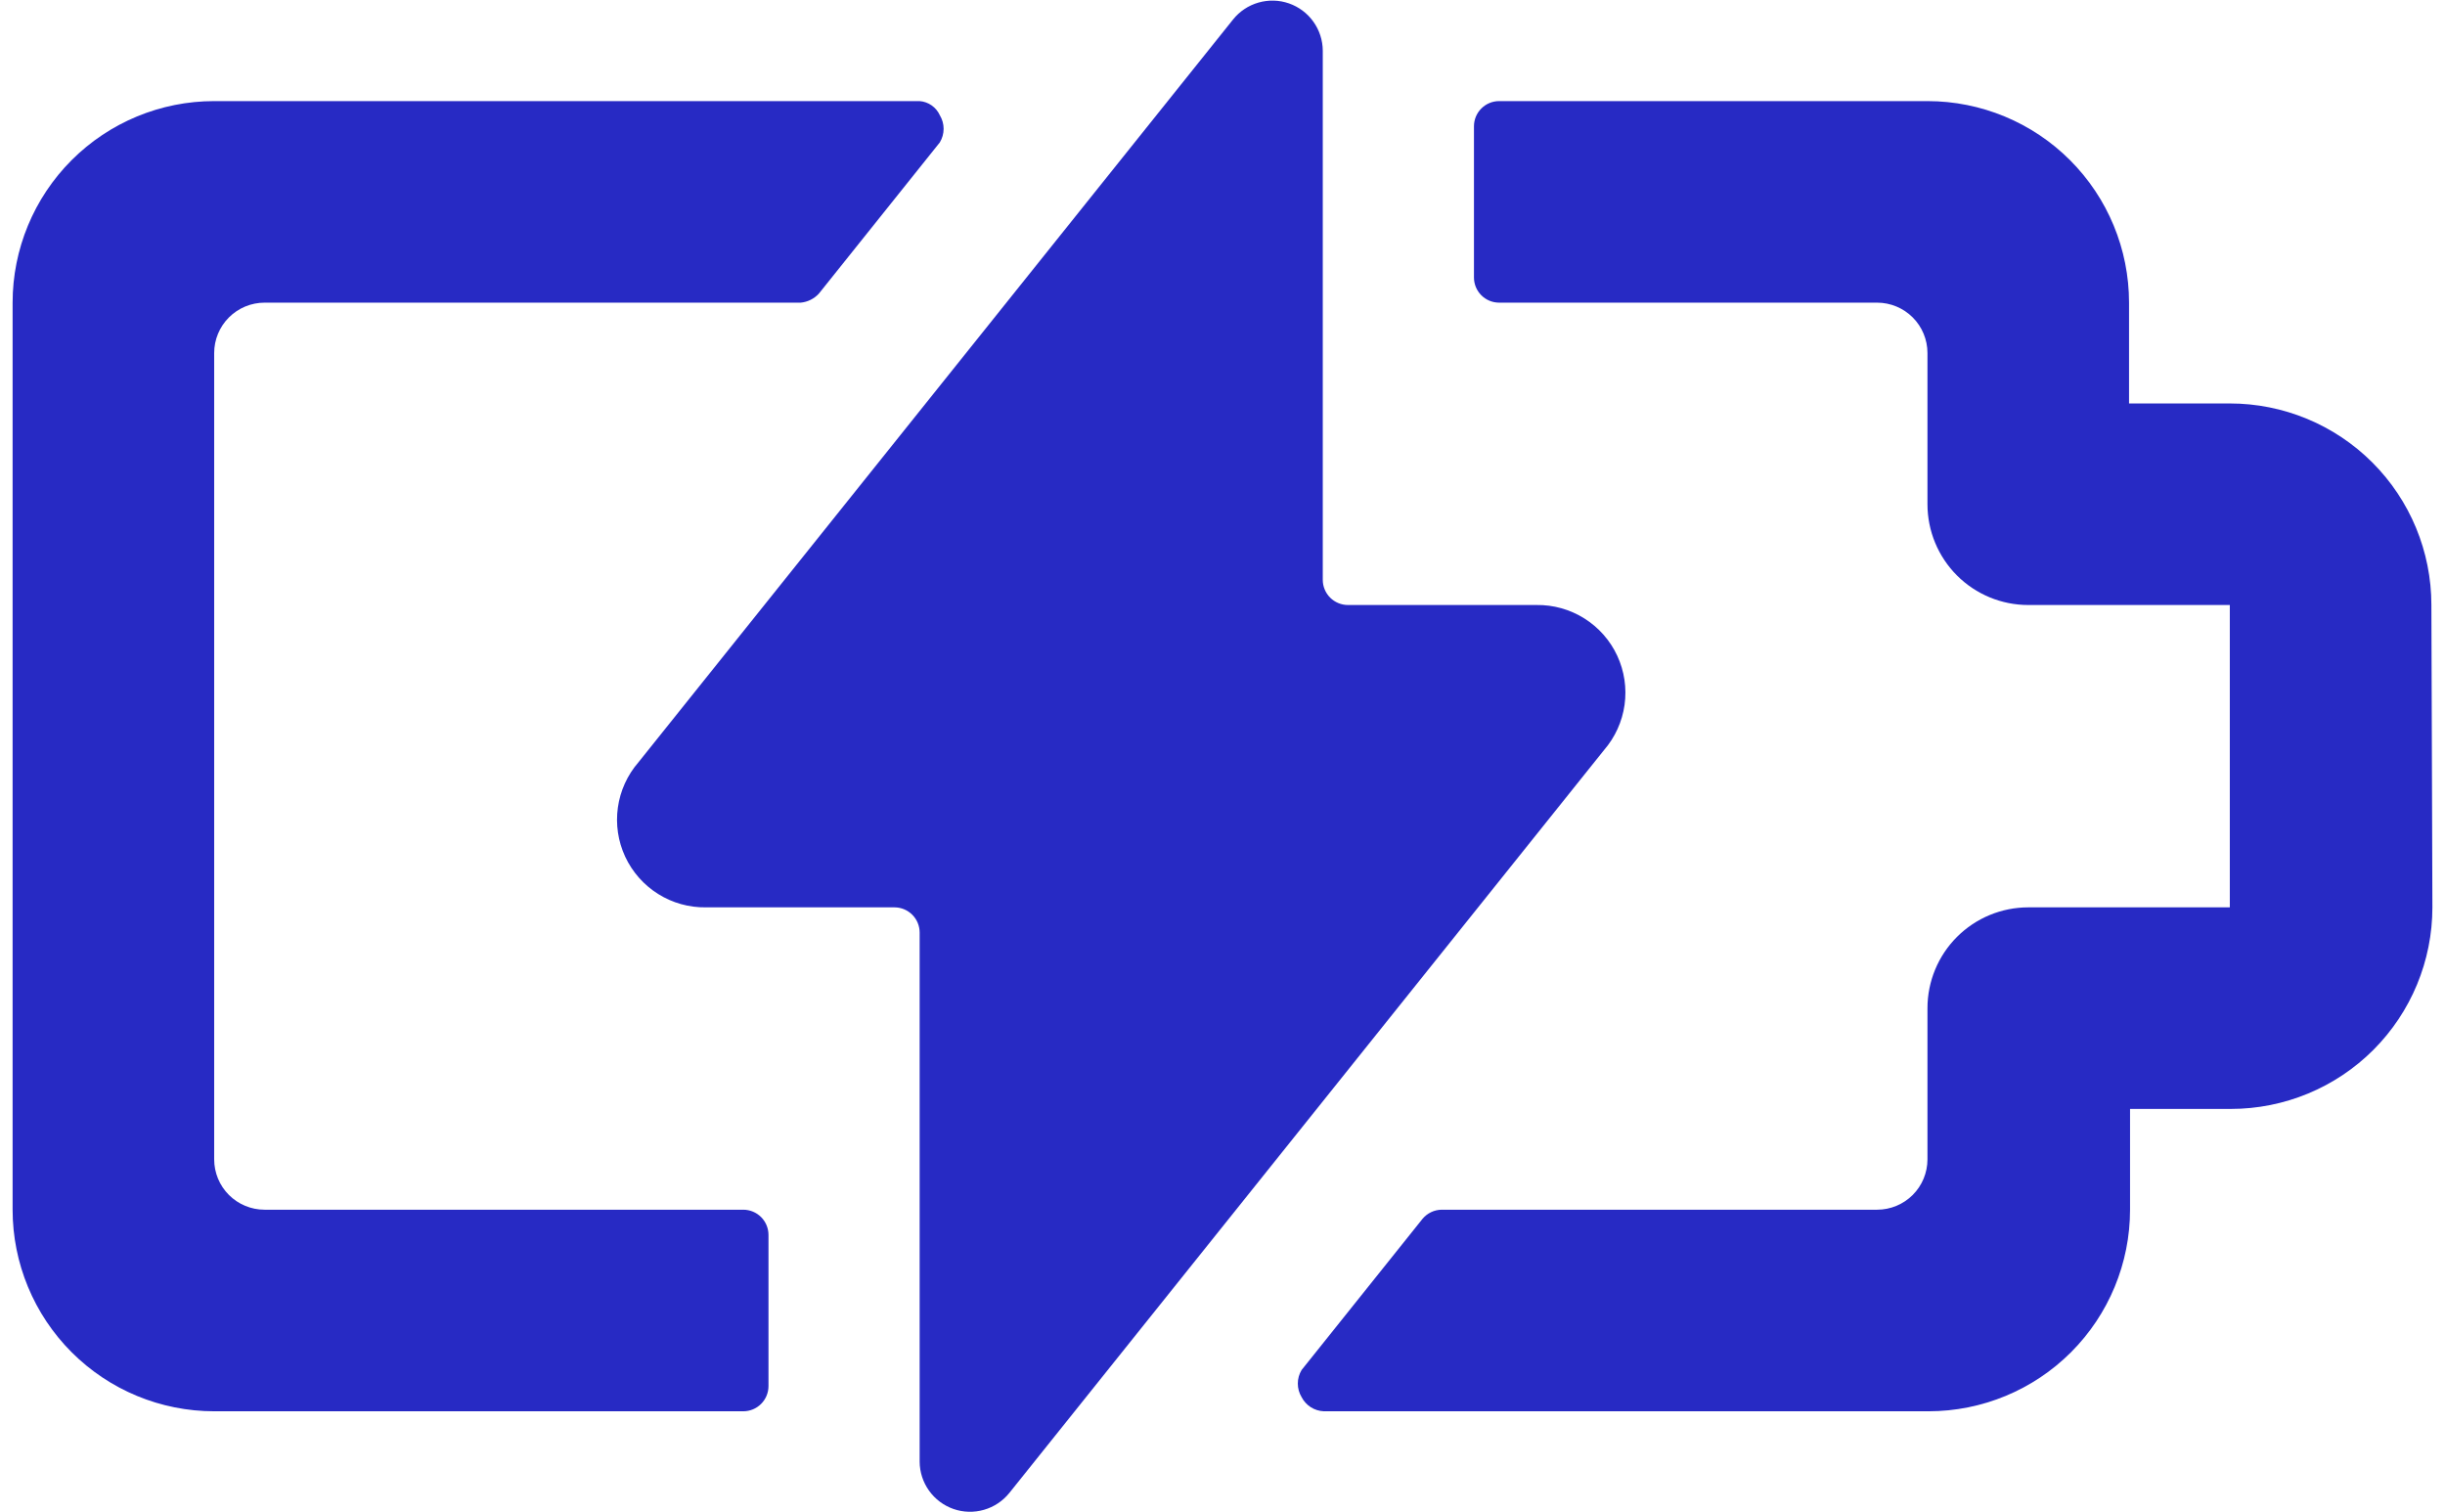 <svg width="97" height="60" viewBox="0 0 97 60" fill="none" xmlns="http://www.w3.org/2000/svg">
<path d="M96.46 24.002C96.46 21.882 95.618 19.848 94.118 18.348C92.618 16.848 90.584 16.006 88.463 16.006H84.465V12.007C84.465 9.887 83.623 7.853 82.123 6.353C80.623 4.853 78.589 4.011 76.468 4.011H59.475C59.21 4.011 58.956 4.116 58.769 4.304C58.581 4.491 58.476 4.745 58.476 5.01V11.008C58.476 11.273 58.581 11.527 58.769 11.715C58.956 11.902 59.21 12.007 59.475 12.007H74.469C74.999 12.007 75.508 12.218 75.883 12.593C76.258 12.968 76.468 13.476 76.468 14.007V20.004C76.468 21.064 76.89 22.081 77.639 22.831C78.389 23.581 79.406 24.002 80.467 24.002H88.463V35.997H80.467C79.406 35.997 78.389 36.419 77.639 37.169C76.89 37.918 76.468 38.935 76.468 39.996V45.993C76.468 46.523 76.258 47.032 75.883 47.407C75.508 47.782 74.999 47.992 74.469 47.992H57.196C57.051 47.994 56.908 48.026 56.777 48.089C56.646 48.151 56.53 48.241 56.437 48.352L51.639 54.35C51.54 54.513 51.488 54.699 51.488 54.889C51.488 55.08 51.54 55.267 51.639 55.429C51.723 55.592 51.849 55.729 52.003 55.828C52.158 55.926 52.335 55.981 52.518 55.989H76.508C78.629 55.989 80.663 55.147 82.163 53.647C83.662 52.147 84.505 50.113 84.505 47.992V43.994H88.503C90.624 43.994 92.658 43.152 94.158 41.652C95.657 40.152 96.5 38.118 96.5 35.997L96.46 24.002Z" fill="#272AC4"/>
<path d="M10.496 47.992C9.966 47.992 9.457 47.782 9.082 47.407C8.707 47.032 8.497 46.523 8.497 45.993V14.007C8.497 13.476 8.707 12.968 9.082 12.593C9.457 12.218 9.966 12.007 10.496 12.007H31.767C32.043 11.981 32.3 11.853 32.487 11.648L37.285 5.65C37.383 5.487 37.436 5.301 37.436 5.11C37.436 4.92 37.383 4.733 37.285 4.571C37.214 4.414 37.102 4.28 36.961 4.181C36.821 4.083 36.656 4.024 36.485 4.011H8.497C6.376 4.011 4.342 4.853 2.842 6.353C1.343 7.853 0.5 9.887 0.5 12.007V47.992C0.5 50.113 1.343 52.147 2.842 53.647C4.342 55.147 6.376 55.989 8.497 55.989H29.488C29.753 55.989 30.007 55.884 30.195 55.696C30.382 55.509 30.488 55.255 30.488 54.989V48.992C30.488 48.727 30.382 48.473 30.195 48.285C30.007 48.098 29.753 47.992 29.488 47.992H10.496Z" fill="#272AC4"/>
<path d="M63.634 29.76C64.074 29.253 64.357 28.629 64.451 27.964C64.544 27.299 64.443 26.622 64.16 26.013C63.877 25.404 63.423 24.891 62.855 24.534C62.286 24.177 61.626 23.992 60.955 24.002H53.478C53.213 24.002 52.959 23.897 52.771 23.71C52.584 23.522 52.478 23.268 52.478 23.003V2.012C52.476 1.599 52.346 1.196 52.105 0.86C51.865 0.524 51.527 0.271 51.137 0.135C50.747 -0.001 50.324 -0.012 49.927 0.102C49.53 0.216 49.178 0.45 48.92 0.772L25.33 30.24C24.89 30.747 24.606 31.371 24.513 32.035C24.419 32.7 24.52 33.378 24.803 33.987C25.087 34.595 25.54 35.109 26.109 35.466C26.677 35.823 27.337 36.007 28.009 35.997H35.485C35.751 35.997 36.005 36.103 36.192 36.29C36.38 36.478 36.485 36.732 36.485 36.997V57.988C36.487 58.401 36.618 58.803 36.858 59.139C37.098 59.475 37.437 59.729 37.827 59.865C38.217 60.001 38.639 60.012 39.036 59.898C39.433 59.784 39.785 59.55 40.044 59.228L63.634 29.76Z" fill="#272AC4"/>
</svg>